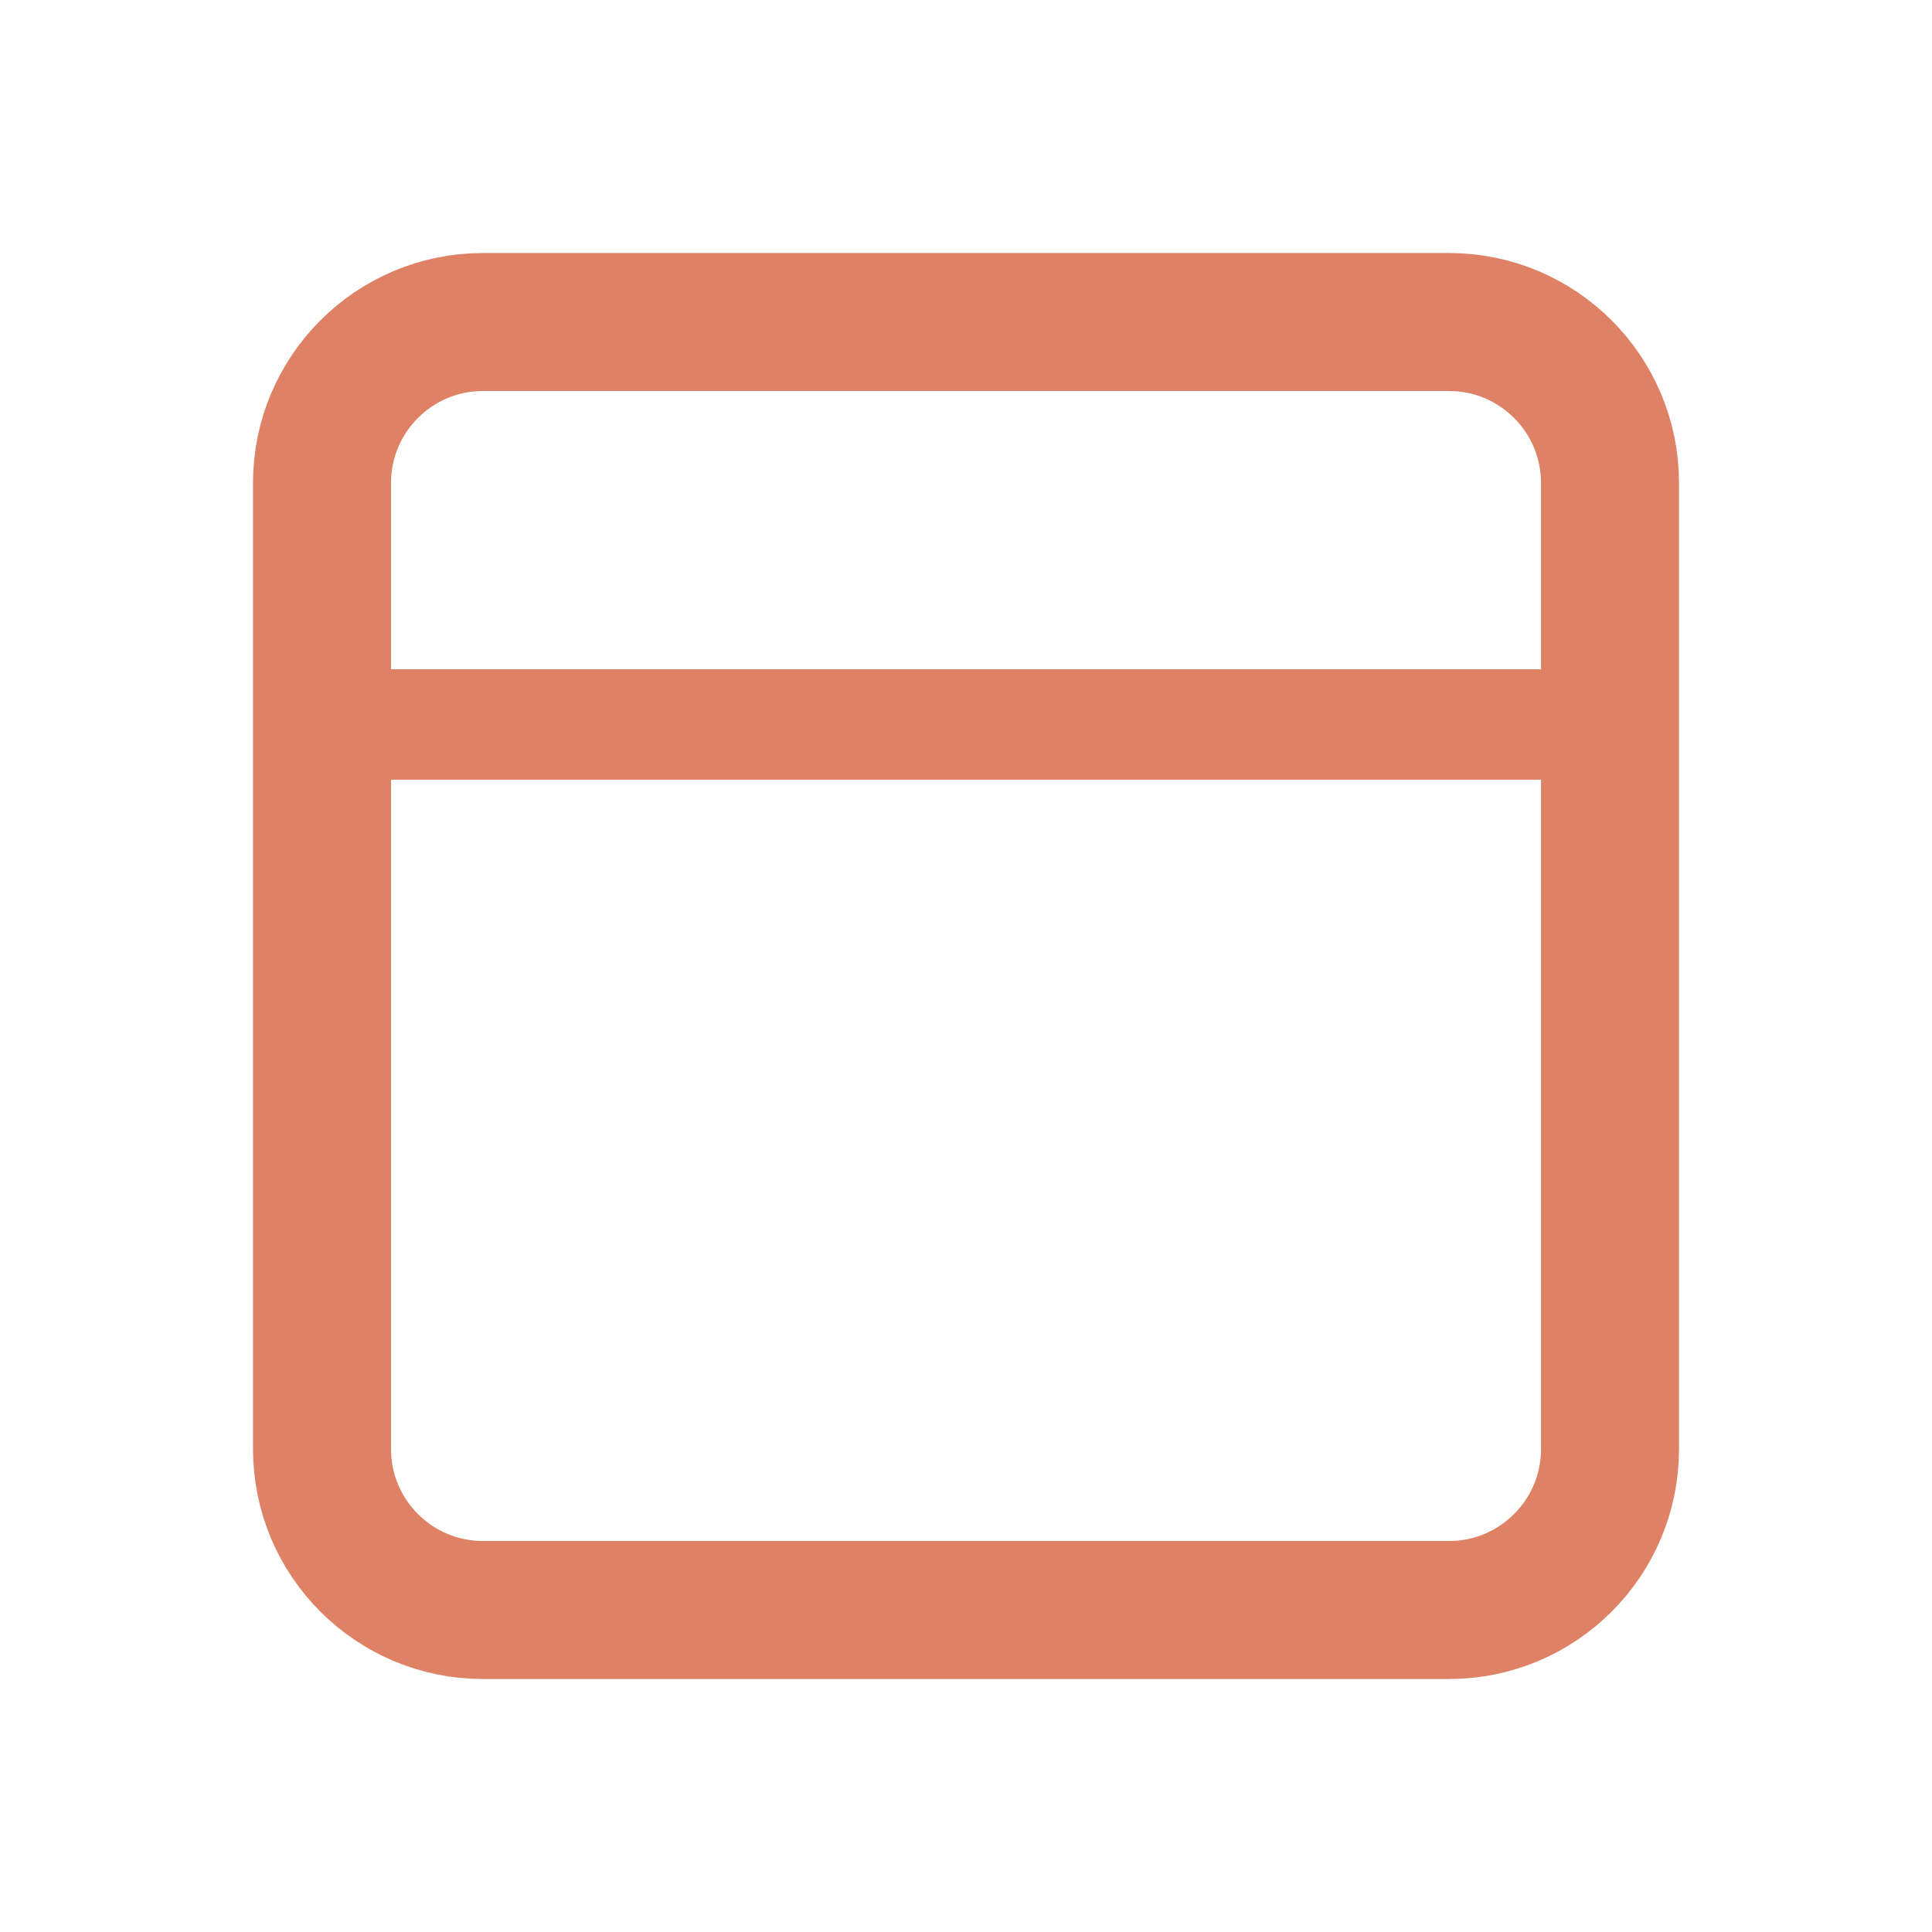 <svg width="70" height="70" viewBox="0 0 70 70" fill="none" xmlns="http://www.w3.org/2000/svg">
<path d="M52.5 11.667H17.5C14.279 11.667 11.667 14.279 11.667 17.5V52.5C11.667 55.722 14.279 58.334 17.5 58.334H52.5C55.722 58.334 58.334 55.722 58.334 52.5V17.5C58.334 14.279 55.722 11.667 52.5 11.667Z" stroke="#DE8165" stroke-width="5" stroke-linecap="round" stroke-linejoin="round"/>
<path d="M11.667 26.25H58.334" stroke="#DE8165" stroke-width="4" stroke-linecap="round" stroke-linejoin="round"/>
</svg>

